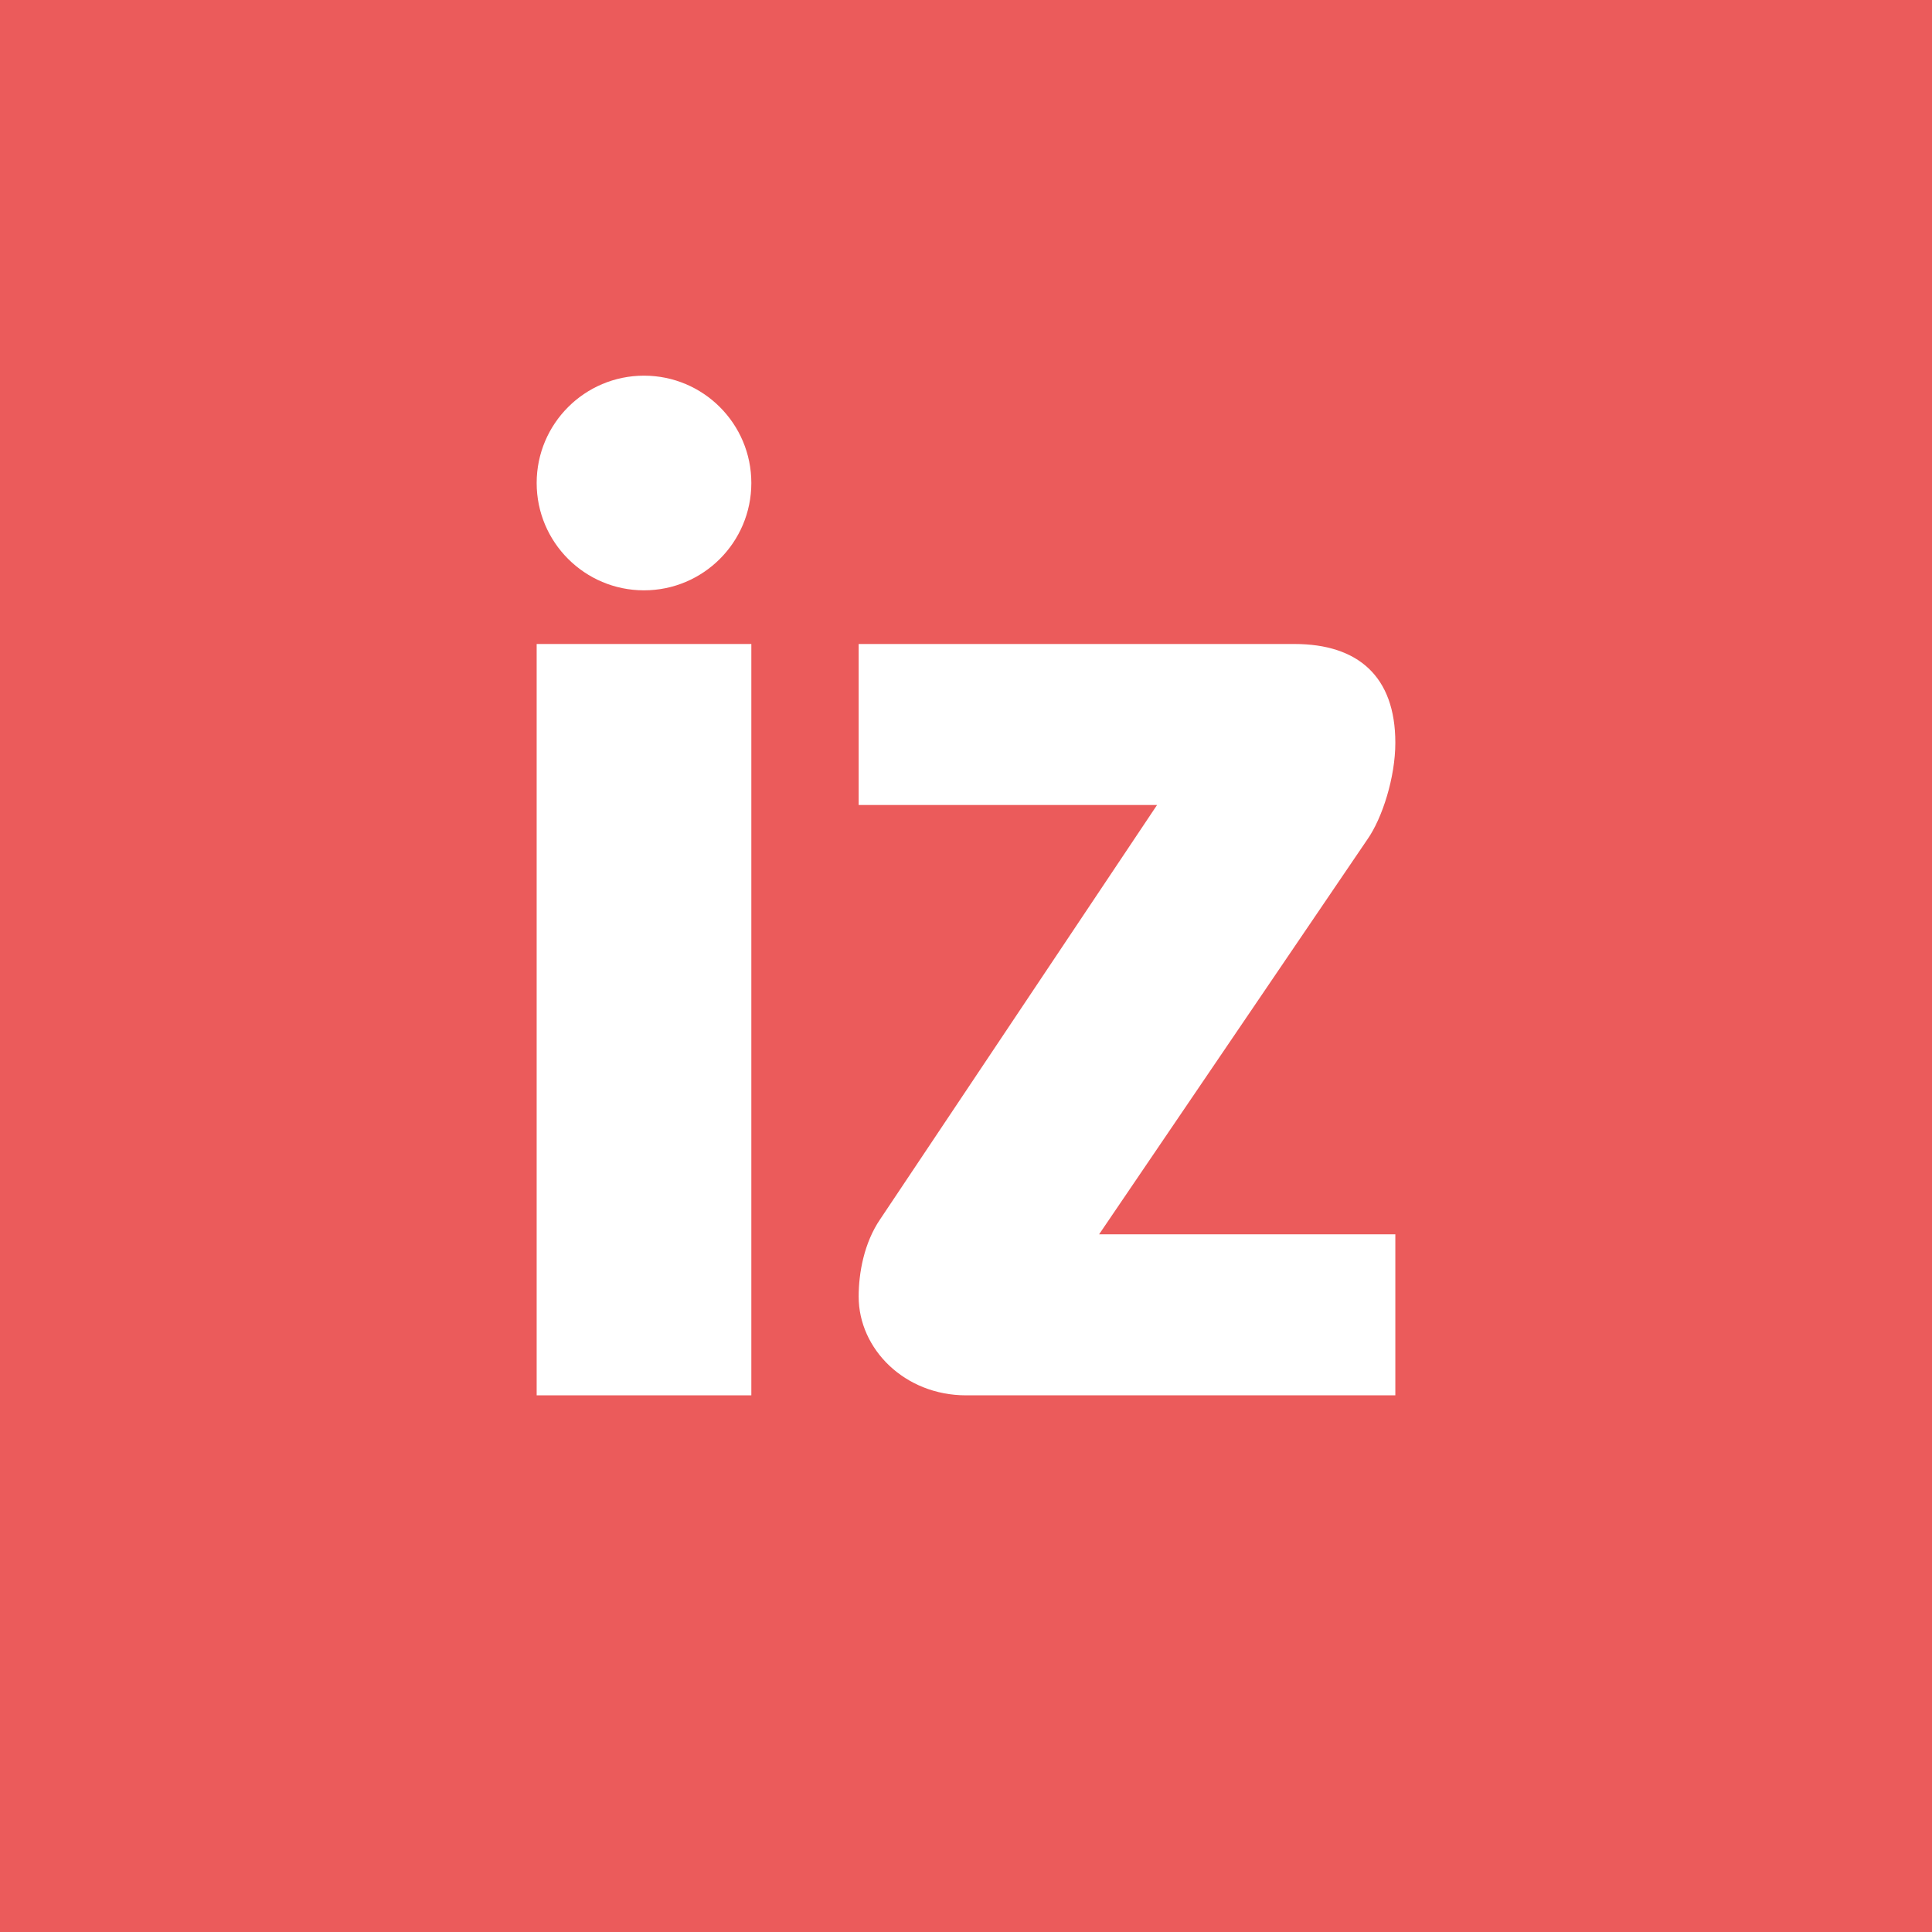 <!-- by TradingView --><svg width="18" height="18" viewBox="0 0 18 18" xmlns="http://www.w3.org/2000/svg"><path fill="#EB5B5B" d="M0 0h18v18H0z"/><path d="M10.78 7.5H8V6h4.06c.59 0 .94.3.94.92 0 .32-.12.7-.26.9l-2.5 3.68H13V13H9c-.57 0-1-.43-1-.92 0-.22.05-.5.2-.72l2.58-3.86Z" fill="#fff"/><circle cx="6" cy="4.5" r="1" fill="#fff"/><path d="M5 6h2v7H5V6Z" fill="#fff"/></svg>